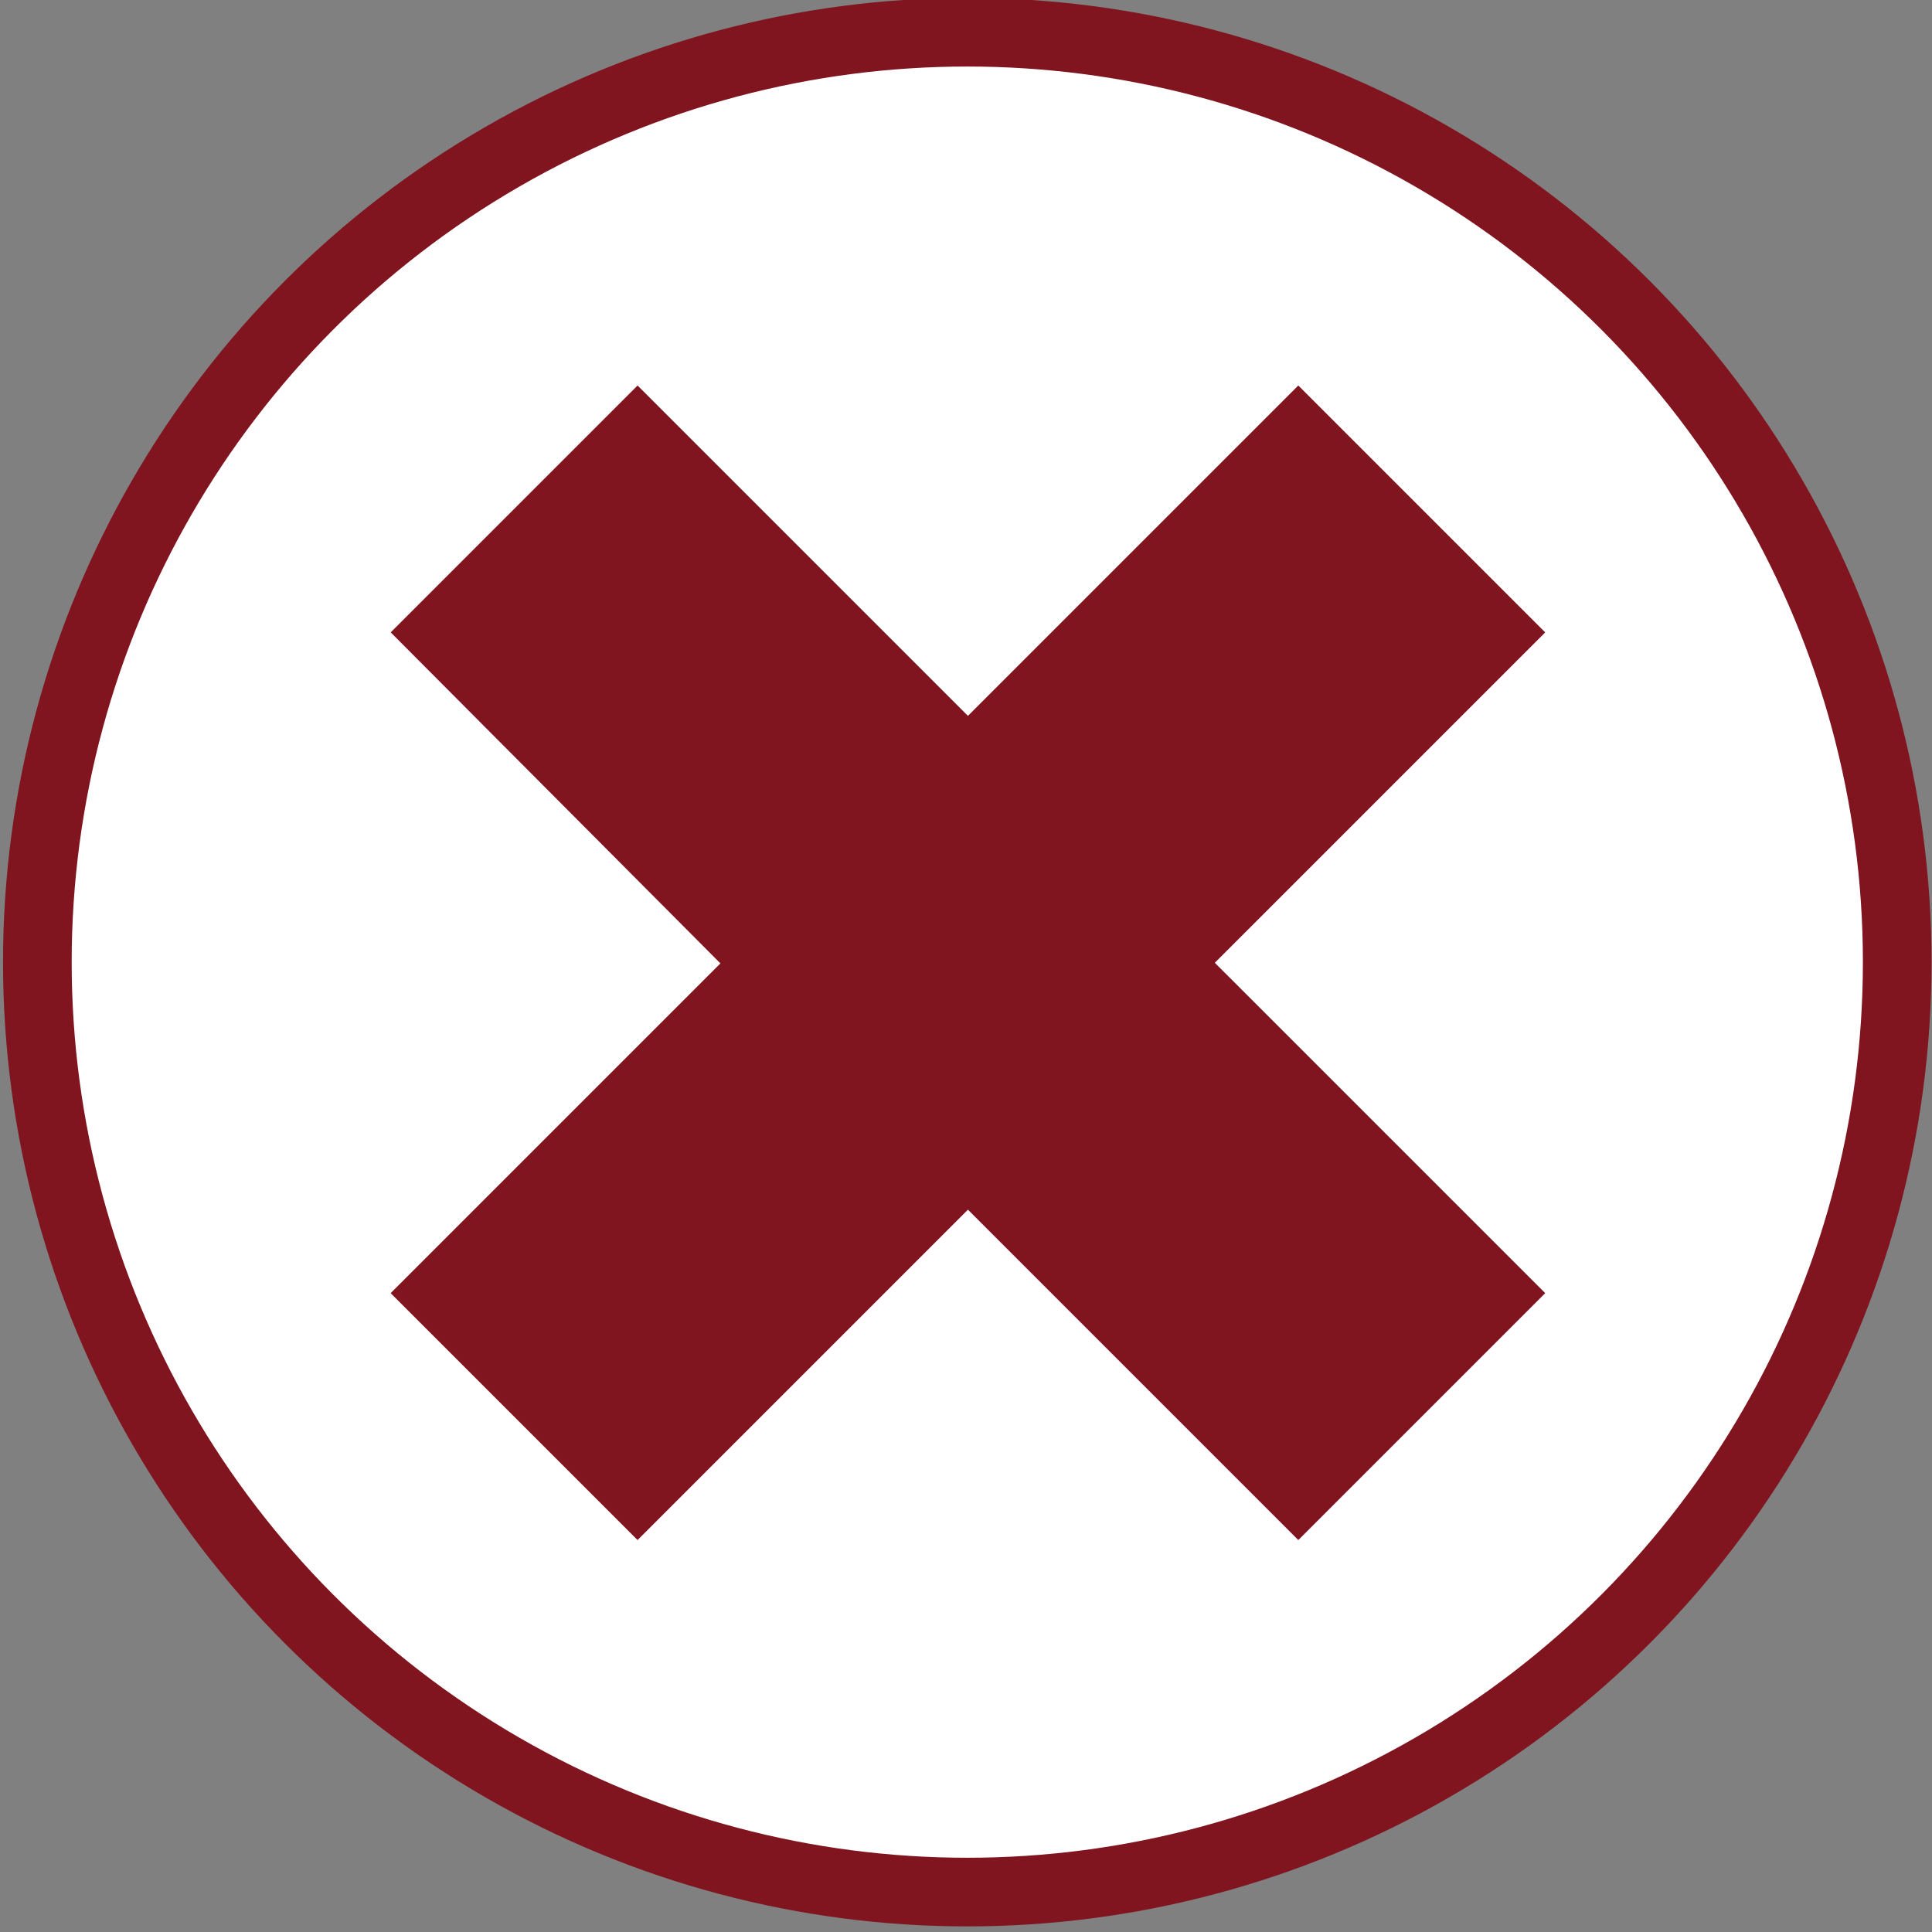 <?xml version="1.0" encoding="UTF-8"?> <svg xmlns="http://www.w3.org/2000/svg" xmlns:xlink="http://www.w3.org/1999/xlink" version="1.1" id="Layer_1" x="0px" y="0px" viewBox="0 0 150 150" style="enable-background:new 0 0 150 150;" xml:space="preserve"><rect x="0" y="0" width="150" height="150" fill="#808080" stroke="none"/> <style type="text/css"> .st0{fill:#FFFFFF;stroke:#80141F;stroke-width:5.33;stroke-miterlimit:10;} .st1{fill:#740939;} .st2{fill:#80141F;stroke:#80141F;stroke-width:5.33;stroke-miterlimit:10;} </style> <circle class="st0" cx="75.1" cy="74.7" r="72.2"></circle> <g> <path class="st1" d="M93.9,74.7L118.7,50c0.4-0.5,0.4-1.2,0-1.7l-17.1-17.1c-0.4-0.4-1.2-0.4-1.7,0L75.2,55.9L50.3,31.1 c-0.5-0.5-1.2-0.5-1.7,0l-17,17.1c-0.3,0.2-0.4,0.5-0.4,0.8s0.1,0.6,0.4,0.8l24.8,24.8L31.6,99.5c-0.5,0.5-0.5,1.2,0,1.7l17.1,17.1 c0.2,0.3,0.5,0.4,0.8,0.4s0.6-0.1,0.8-0.4l24.8-24.8l24.8,24.8c0.5,0.5,1.3,0.5,1.7,0l17.1-17.1c0.4-0.5,0.4-1.2,0-1.7L93.9,74.7 L93.9,74.7z M100.8,115.7L76,91c-0.5-0.5-1.3-0.5-1.7,0l-24.8,24.8l-15.4-15.4l24.8-24.8c0.2-0.2,0.4-0.5,0.4-0.8s-0.2-0.6-0.4-0.8 L34.1,49.1l15.4-15.4l24.8,24.8c0.4,0.4,1.2,0.4,1.7,0l24.8-24.8l15.4,15.4L91.4,73.9c-0.5,0.5-0.5,1.2,0,1.7l24.8,24.8 L100.8,115.7L100.8,115.7z"></path> <path class="st2" d="M91.4,75.6l24.8,24.8l-15.4,15.4L76,91c-0.5-0.5-1.3-0.5-1.7,0l-24.8,24.8l-15.4-15.4l24.8-24.8 c0.2-0.2,0.4-0.5,0.4-0.8s-0.2-0.6-0.4-0.8L34.1,49.1l15.4-15.4l24.8,24.8c0.4,0.4,1.2,0.4,1.7,0l24.8-24.8l15.4,15.4L91.4,73.9 C90.9,74.3,90.9,75.1,91.4,75.6L91.4,75.6z"></path> </g> </svg> 